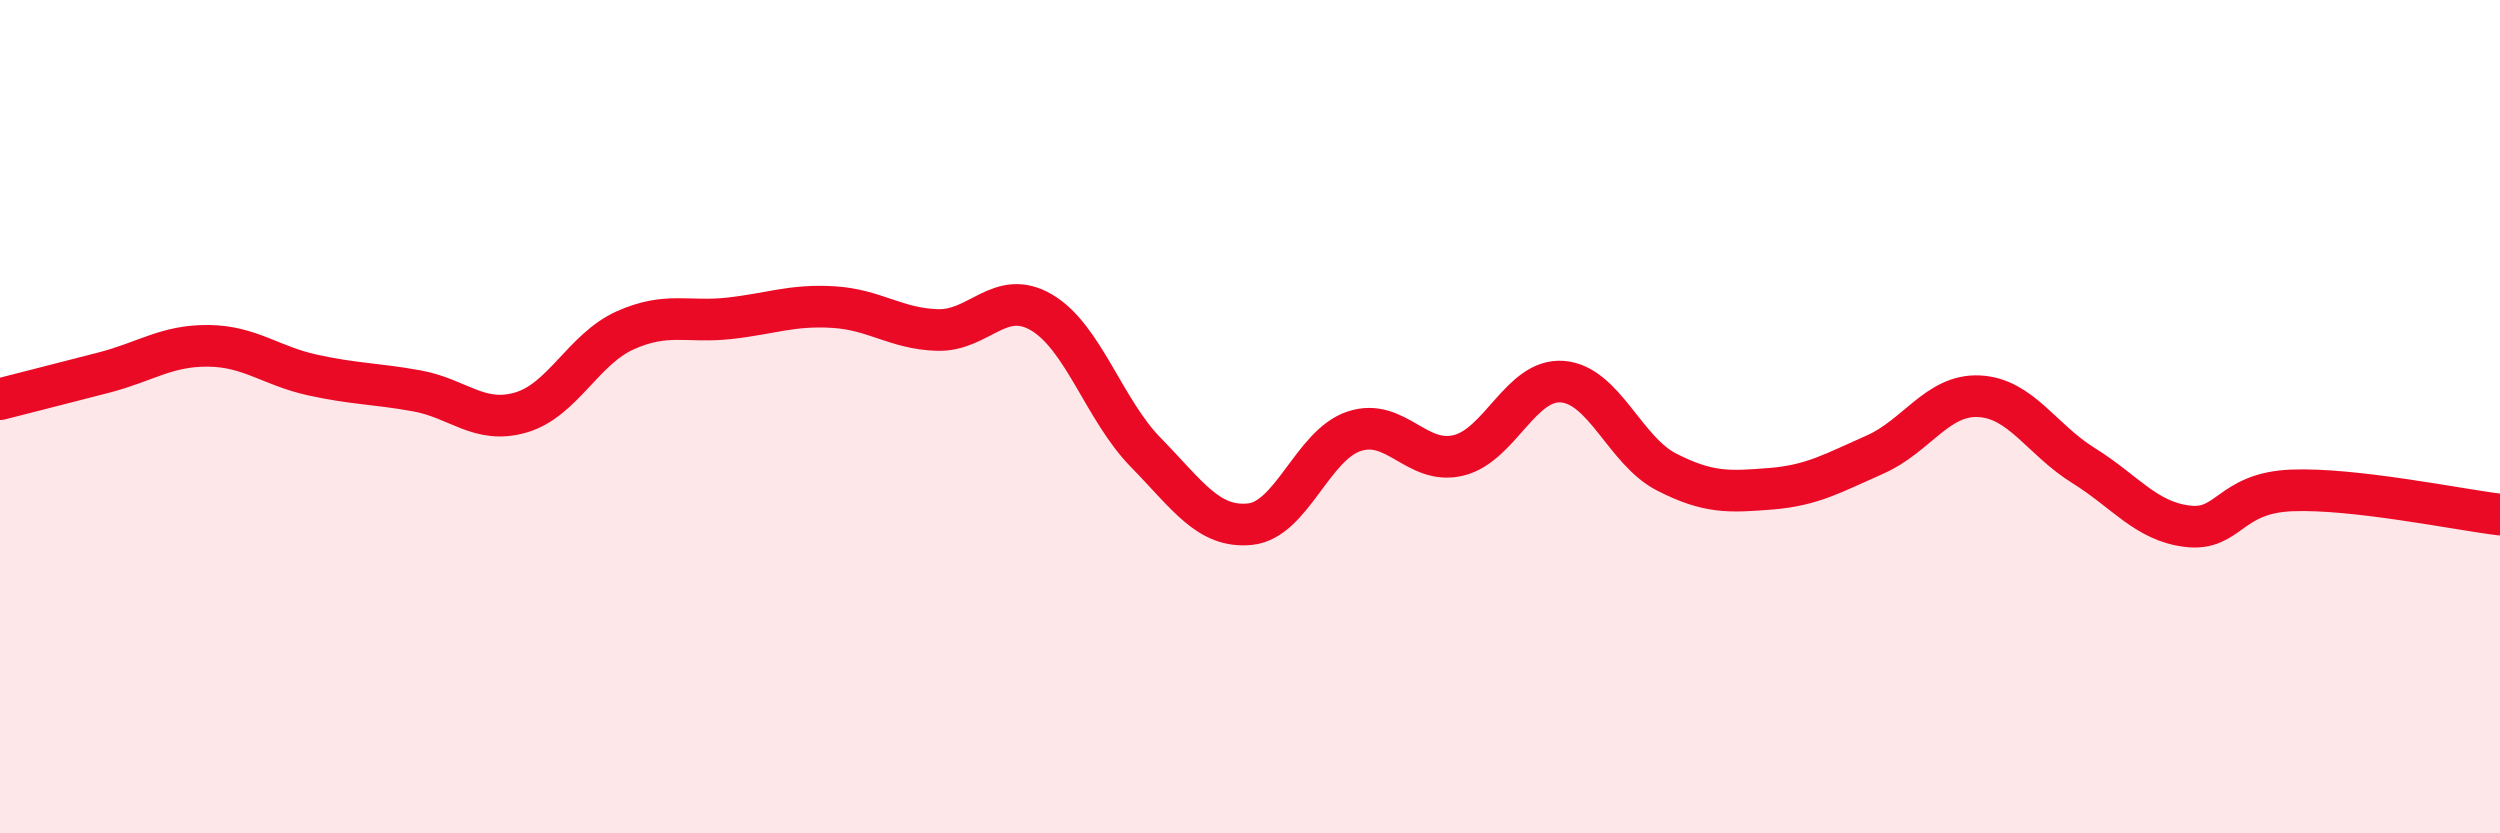 
    <svg width="60" height="20" viewBox="0 0 60 20" xmlns="http://www.w3.org/2000/svg">
      <path
        d="M 0,9.58 C 0.5,9.45 1.5,9.2 2.5,8.94 C 3.5,8.68 4,8.29 5,8.3 C 6,8.31 6.5,8.78 7.5,9 C 8.5,9.22 9,9.2 10,9.38 C 11,9.56 11.5,10.19 12.5,9.9 C 13.5,9.61 14,8.38 15,7.93 C 16,7.48 16.5,7.75 17.5,7.64 C 18.5,7.53 19,7.31 20,7.37 C 21,7.43 21.5,7.89 22.5,7.92 C 23.5,7.95 24,6.91 25,7.5 C 26,8.09 26.5,9.84 27.5,10.86 C 28.5,11.88 29,12.68 30,12.58 C 31,12.48 31.5,10.68 32.5,10.35 C 33.5,10.02 34,11.17 35,10.93 C 36,10.69 36.5,9.08 37.5,9.16 C 38.5,9.24 39,10.82 40,11.33 C 41,11.84 41.5,11.81 42.5,11.73 C 43.5,11.65 44,11.35 45,10.91 C 46,10.47 46.5,9.46 47.5,9.51 C 48.5,9.56 49,10.55 50,11.17 C 51,11.79 51.5,12.51 52.5,12.63 C 53.5,12.75 53.5,11.83 55,11.77 C 56.5,11.71 59,12.23 60,12.35L60 20L0 20Z"
        fill="#EB0A25"
        opacity="0.1"
        stroke-linecap="round"
        stroke-linejoin="round"
      />
      <path
        d="M 0,9.58 C 0.5,9.45 1.5,9.2 2.5,8.94 C 3.5,8.68 4,8.29 5,8.3 C 6,8.31 6.5,8.78 7.5,9 C 8.5,9.22 9,9.2 10,9.38 C 11,9.56 11.5,10.19 12.5,9.9 C 13.5,9.61 14,8.38 15,7.93 C 16,7.48 16.5,7.75 17.5,7.64 C 18.5,7.53 19,7.31 20,7.37 C 21,7.43 21.5,7.89 22.5,7.92 C 23.5,7.95 24,6.91 25,7.5 C 26,8.09 26.5,9.84 27.5,10.86 C 28.5,11.88 29,12.68 30,12.58 C 31,12.48 31.5,10.68 32.5,10.35 C 33.5,10.02 34,11.17 35,10.93 C 36,10.69 36.5,9.08 37.5,9.16 C 38.5,9.24 39,10.82 40,11.33 C 41,11.84 41.5,11.81 42.5,11.73 C 43.5,11.65 44,11.35 45,10.91 C 46,10.47 46.5,9.46 47.5,9.51 C 48.5,9.56 49,10.55 50,11.17 C 51,11.79 51.5,12.51 52.5,12.63 C 53.5,12.75 53.5,11.83 55,11.77 C 56.5,11.71 59,12.23 60,12.35"
        stroke="#EB0A25"
        stroke-width="1"
        fill="none"
        stroke-linecap="round"
        stroke-linejoin="round"
      />
    </svg>
  